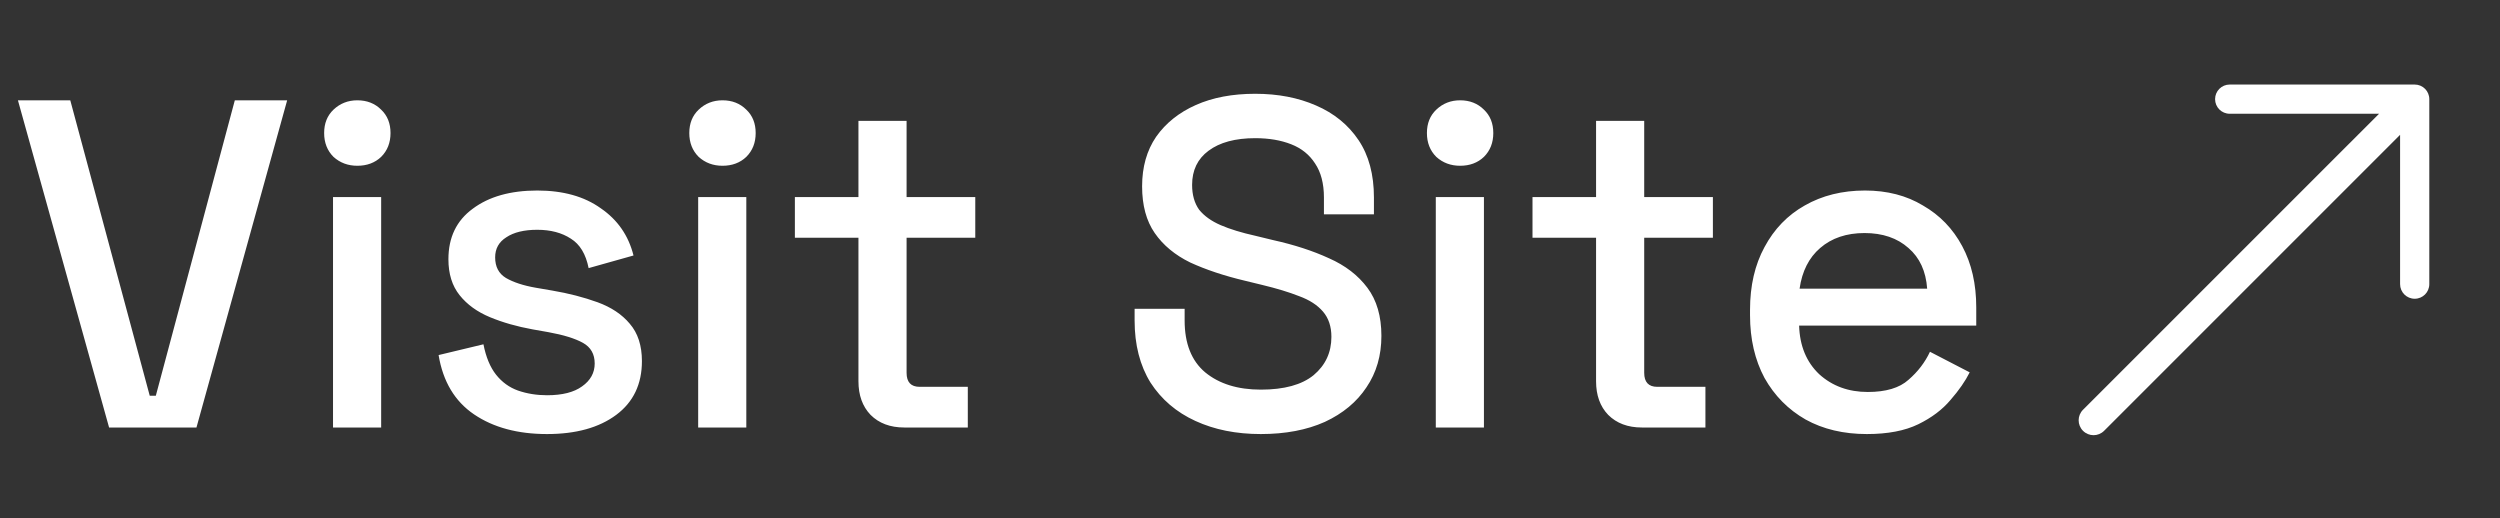 <svg width="82" height="17" viewBox="0 0 82 17" fill="none" xmlns="http://www.w3.org/2000/svg">
<rect x="0" y="0" width="82" height="17" fill="#333333" stroke="none"/>
<path d="M3.578 14.022L0.588 3.29H2.305L4.911 12.979H5.111L7.702 3.29H9.419L6.444 14.022H3.578ZM10.923 14.022V6.464H12.502V14.022H10.923ZM11.72 5.437C11.414 5.437 11.153 5.34 10.938 5.145C10.734 4.941 10.632 4.68 10.632 4.364C10.632 4.047 10.734 3.791 10.938 3.597C11.153 3.393 11.414 3.29 11.72 3.29C12.037 3.29 12.298 3.393 12.502 3.597C12.707 3.791 12.809 4.047 12.809 4.364C12.809 4.68 12.707 4.941 12.502 5.145C12.298 5.34 12.037 5.437 11.72 5.437ZM17.942 14.237C16.982 14.237 16.185 14.022 15.551 13.593C14.917 13.163 14.529 12.514 14.386 11.646L15.857 11.293C15.939 11.712 16.077 12.044 16.271 12.29C16.466 12.535 16.706 12.709 16.992 12.811C17.288 12.913 17.605 12.964 17.942 12.964C18.443 12.964 18.827 12.867 19.092 12.673C19.368 12.479 19.506 12.228 19.506 11.922C19.506 11.615 19.378 11.39 19.123 11.247C18.867 11.104 18.489 10.986 17.988 10.895L17.467 10.803C16.956 10.71 16.491 10.578 16.072 10.404C15.653 10.23 15.321 9.99 15.076 9.683C14.83 9.377 14.708 8.983 14.708 8.503C14.708 7.787 14.973 7.236 15.505 6.847C16.036 6.449 16.742 6.249 17.621 6.249C18.469 6.249 19.164 6.443 19.706 6.832C20.258 7.21 20.615 7.726 20.779 8.38L19.307 8.794C19.215 8.334 19.021 8.012 18.724 7.828C18.428 7.634 18.06 7.537 17.621 7.537C17.191 7.537 16.854 7.619 16.609 7.782C16.363 7.936 16.241 8.155 16.241 8.442C16.241 8.748 16.358 8.973 16.593 9.116C16.839 9.259 17.166 9.367 17.575 9.438L18.111 9.53C18.653 9.622 19.148 9.75 19.598 9.913C20.048 10.077 20.401 10.312 20.656 10.618C20.922 10.925 21.055 11.334 21.055 11.845C21.055 12.601 20.774 13.189 20.212 13.608C19.649 14.027 18.893 14.237 17.942 14.237ZM22.9 14.022V6.464H24.479V14.022H22.9ZM23.698 5.437C23.391 5.437 23.13 5.34 22.916 5.145C22.711 4.941 22.609 4.68 22.609 4.364C22.609 4.047 22.711 3.791 22.916 3.597C23.13 3.393 23.391 3.29 23.698 3.29C24.014 3.29 24.275 3.393 24.479 3.597C24.684 3.791 24.786 4.047 24.786 4.364C24.786 4.68 24.684 4.941 24.479 5.145C24.275 5.34 24.014 5.437 23.698 5.437ZM29.659 14.022C29.199 14.022 28.831 13.884 28.555 13.608C28.29 13.332 28.157 12.964 28.157 12.504V7.798H26.072V6.464H28.157V3.965H29.736V6.464H31.989V7.798H29.736V12.228C29.736 12.535 29.879 12.688 30.165 12.688H31.744V14.022H29.659ZM41.355 14.237C40.547 14.237 39.832 14.094 39.209 13.807C38.585 13.521 38.094 13.102 37.737 12.55C37.389 11.988 37.215 11.308 37.215 10.511V10.128H38.856V10.511C38.856 11.268 39.081 11.835 39.53 12.213C39.99 12.591 40.599 12.78 41.355 12.78C42.121 12.78 42.699 12.622 43.087 12.305C43.476 11.978 43.67 11.559 43.67 11.048C43.67 10.71 43.578 10.435 43.394 10.22C43.21 10.005 42.949 9.837 42.612 9.714C42.275 9.581 41.871 9.459 41.401 9.346L40.834 9.208C40.149 9.045 39.551 8.845 39.04 8.61C38.539 8.365 38.151 8.043 37.875 7.644C37.599 7.246 37.461 6.735 37.461 6.111C37.461 5.478 37.614 4.936 37.921 4.486C38.237 4.037 38.672 3.689 39.224 3.444C39.776 3.198 40.425 3.076 41.171 3.076C41.917 3.076 42.581 3.204 43.164 3.459C43.757 3.715 44.222 4.093 44.559 4.594C44.896 5.094 45.065 5.723 45.065 6.479V7.031H43.425V6.479C43.425 6.019 43.327 5.646 43.133 5.36C42.949 5.074 42.689 4.864 42.351 4.732C42.014 4.599 41.62 4.532 41.171 4.532C40.517 4.532 40.006 4.67 39.638 4.946C39.28 5.212 39.101 5.585 39.101 6.065C39.101 6.392 39.178 6.663 39.331 6.878C39.495 7.082 39.73 7.251 40.036 7.384C40.343 7.517 40.726 7.634 41.186 7.736L41.753 7.874C42.448 8.028 43.062 8.227 43.593 8.472C44.125 8.707 44.544 9.029 44.85 9.438C45.157 9.847 45.31 10.373 45.31 11.017C45.31 11.661 45.147 12.223 44.82 12.704C44.503 13.184 44.048 13.562 43.455 13.838C42.862 14.104 42.162 14.237 41.355 14.237ZM47.094 14.022V6.464H48.673V14.022H47.094ZM47.892 5.437C47.585 5.437 47.324 5.34 47.11 5.145C46.905 4.941 46.803 4.68 46.803 4.364C46.803 4.047 46.905 3.791 47.11 3.597C47.324 3.393 47.585 3.29 47.892 3.29C48.208 3.29 48.469 3.393 48.673 3.597C48.878 3.791 48.98 4.047 48.98 4.364C48.98 4.68 48.878 4.941 48.673 5.145C48.469 5.34 48.208 5.437 47.892 5.437ZM53.853 14.022C53.393 14.022 53.025 13.884 52.749 13.608C52.483 13.332 52.351 12.964 52.351 12.504V7.798H50.266V6.464H52.351V3.965H53.93V6.464H56.183V7.798H53.93V12.228C53.93 12.535 54.073 12.688 54.359 12.688H55.938V14.022H53.853ZM61.234 14.237C60.467 14.237 59.798 14.078 59.225 13.761C58.653 13.434 58.203 12.979 57.876 12.397C57.559 11.804 57.401 11.119 57.401 10.343V10.159C57.401 9.372 57.559 8.687 57.876 8.104C58.193 7.511 58.633 7.057 59.195 6.74C59.767 6.413 60.426 6.249 61.172 6.249C61.898 6.249 62.532 6.413 63.073 6.74C63.625 7.057 64.055 7.501 64.361 8.074C64.668 8.646 64.821 9.315 64.821 10.082V10.68H59.011C59.031 11.344 59.251 11.876 59.67 12.274C60.099 12.663 60.631 12.857 61.264 12.857C61.857 12.857 62.302 12.724 62.598 12.458C62.905 12.193 63.14 11.886 63.303 11.538L64.606 12.213C64.463 12.499 64.254 12.801 63.978 13.117C63.712 13.434 63.36 13.7 62.92 13.915C62.481 14.129 61.919 14.237 61.234 14.237ZM59.026 9.469H63.211C63.17 8.896 62.966 8.452 62.598 8.135C62.23 7.808 61.75 7.644 61.157 7.644C60.564 7.644 60.079 7.808 59.701 8.135C59.333 8.452 59.108 8.896 59.026 9.469Z" fill="white"/>
<path d="M73.134 2.773C72.869 2.773 72.655 2.987 72.655 3.252C72.655 3.517 72.869 3.731 73.134 3.731H78.033L68.323 13.44C68.132 13.631 68.132 13.94 68.323 14.131C68.514 14.322 68.823 14.322 69.014 14.131L78.723 4.422V9.32C78.723 9.585 78.938 9.799 79.202 9.799C79.467 9.799 79.681 9.585 79.681 9.32V3.252C79.681 2.987 79.467 2.773 79.202 2.773H73.134Z" fill="white"/>
</svg>
